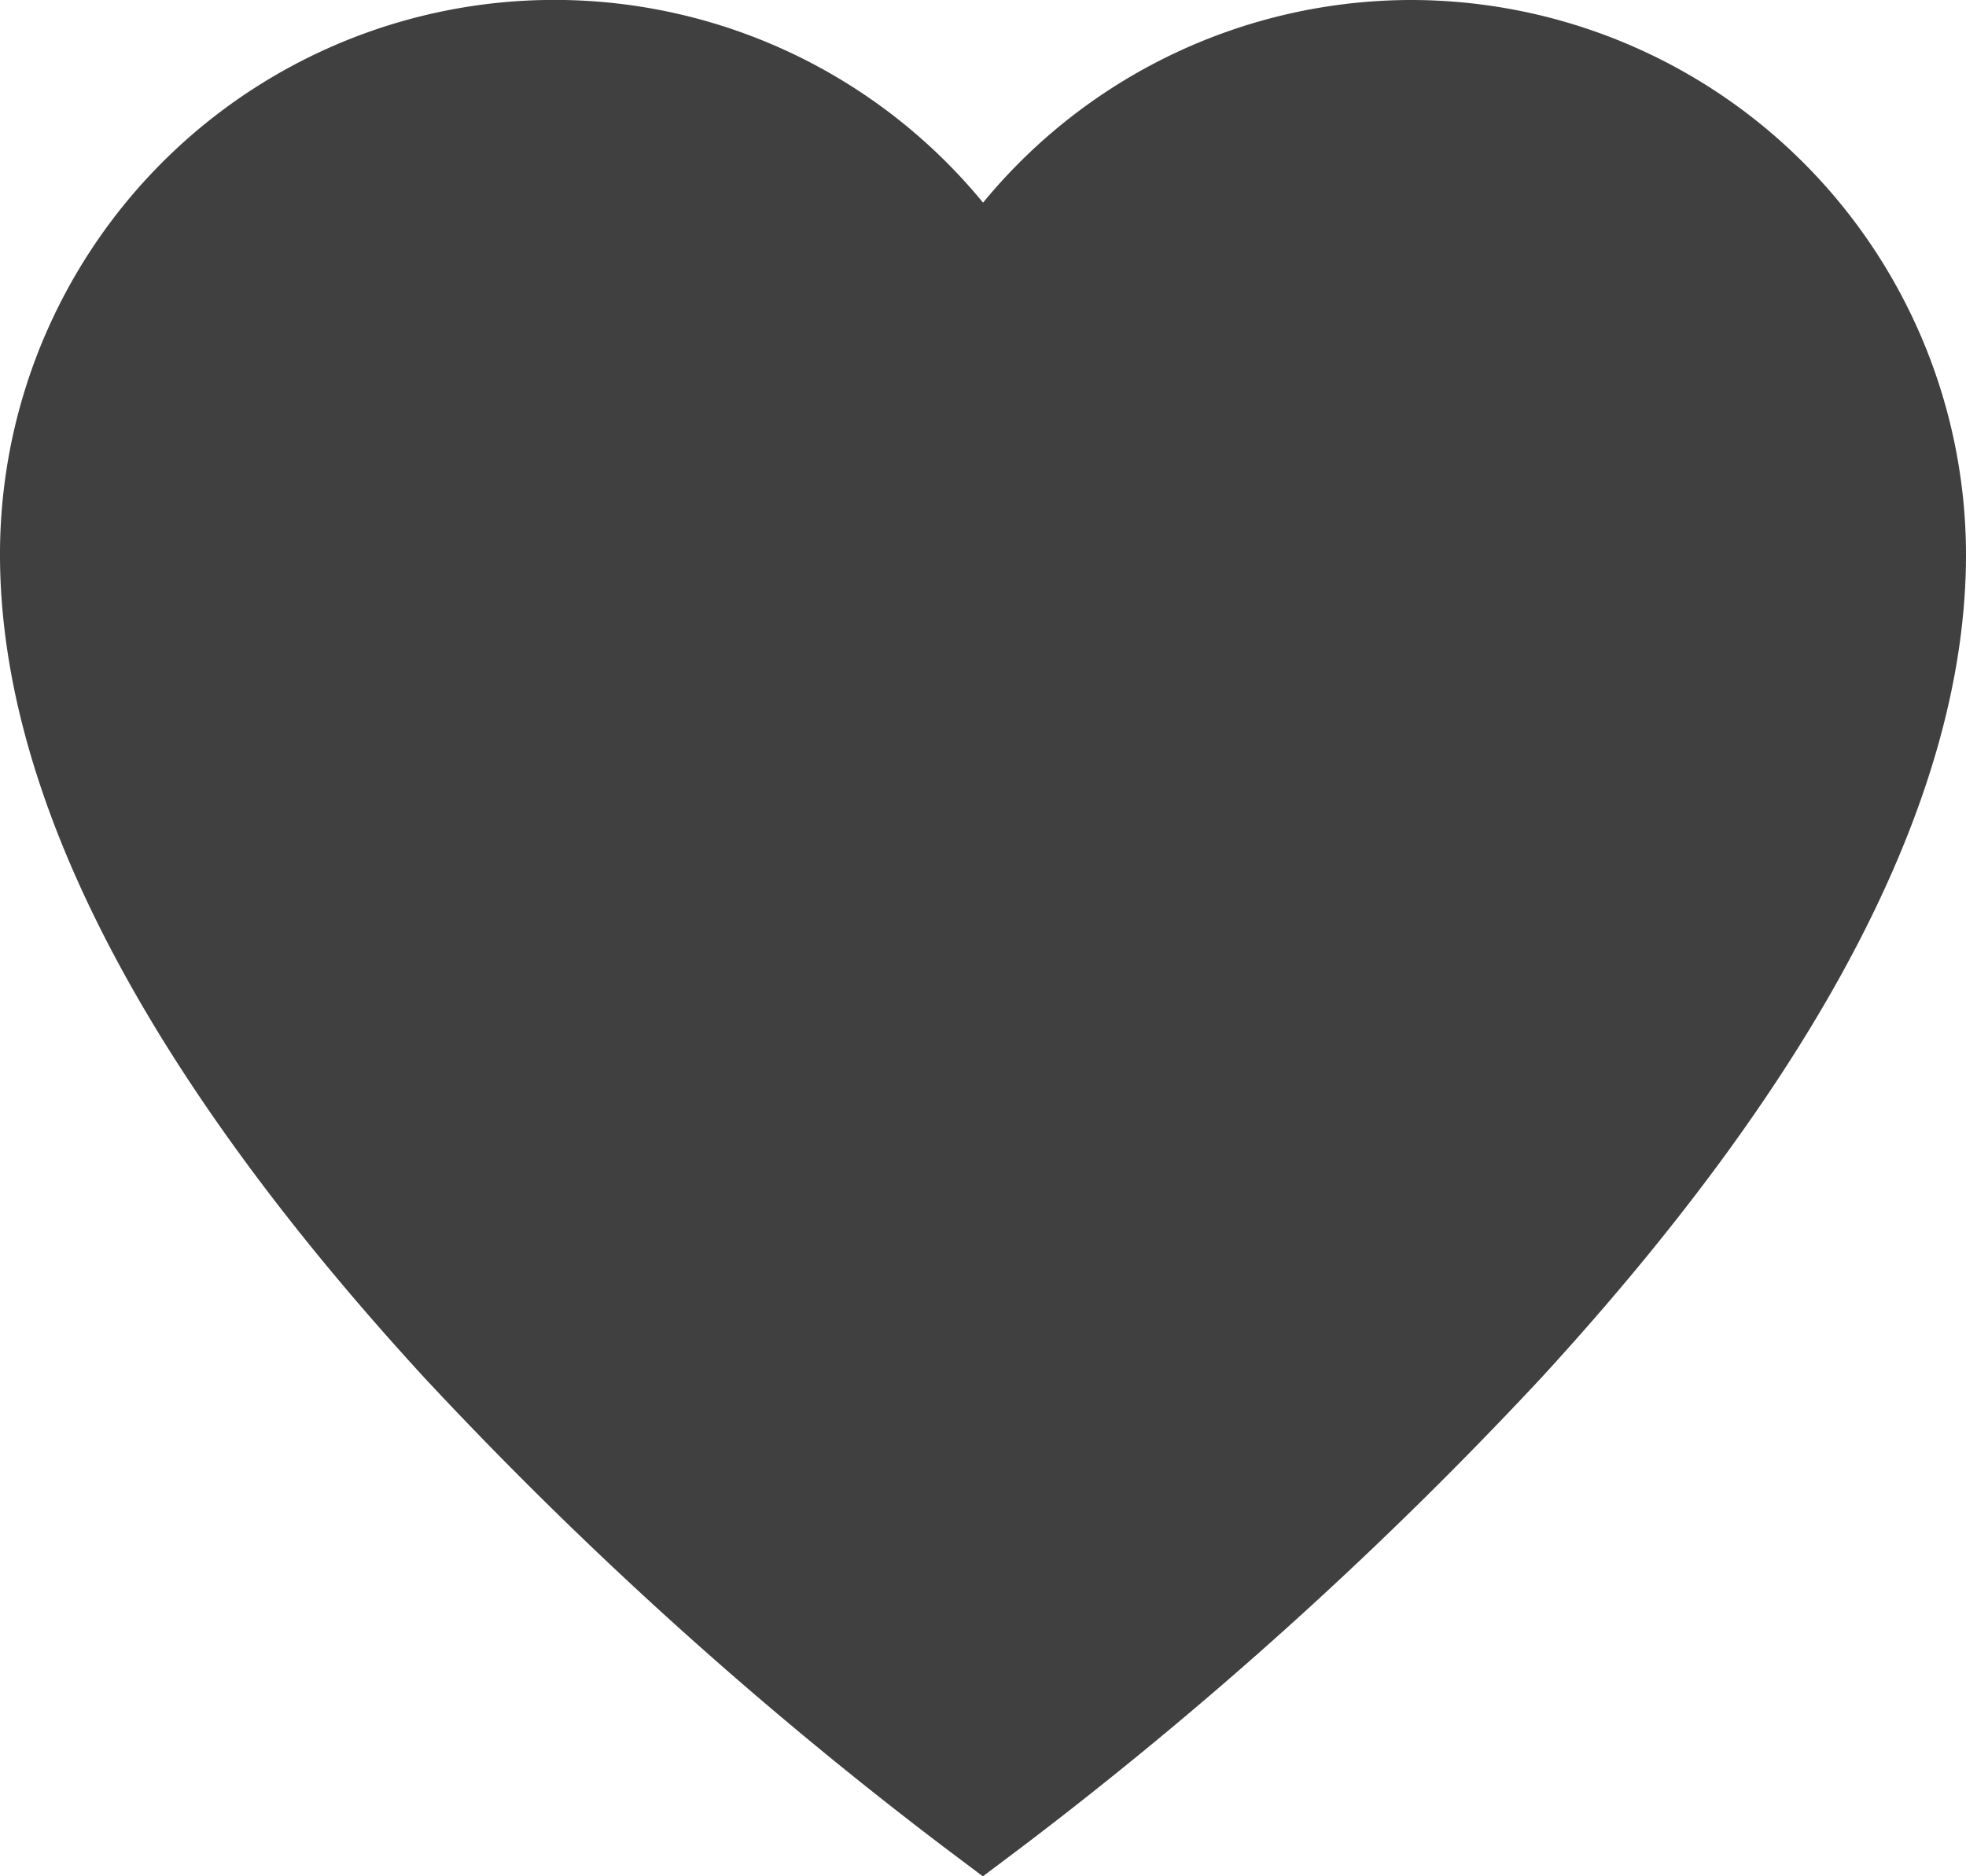 <svg xmlns="http://www.w3.org/2000/svg" width="21.571" height="20.59" viewBox="0 0 21.571 20.59">
  <path id="icon-favourite" d="M15.486,10.346a6.087,6.087,0,0,0-4.7,2.224A6.083,6.083,0,0,0,0,16.432C0,19.06,1.567,22.1,4.657,25.466a44.85,44.85,0,0,0,5.7,5.15l.427.321.427-.321a44.851,44.851,0,0,0,5.7-5.15C20,22.1,21.571,19.06,21.571,16.432A6.093,6.093,0,0,0,15.486,10.346Z" transform="translate(0 -10.346)" fill="#404040"/>
</svg>
